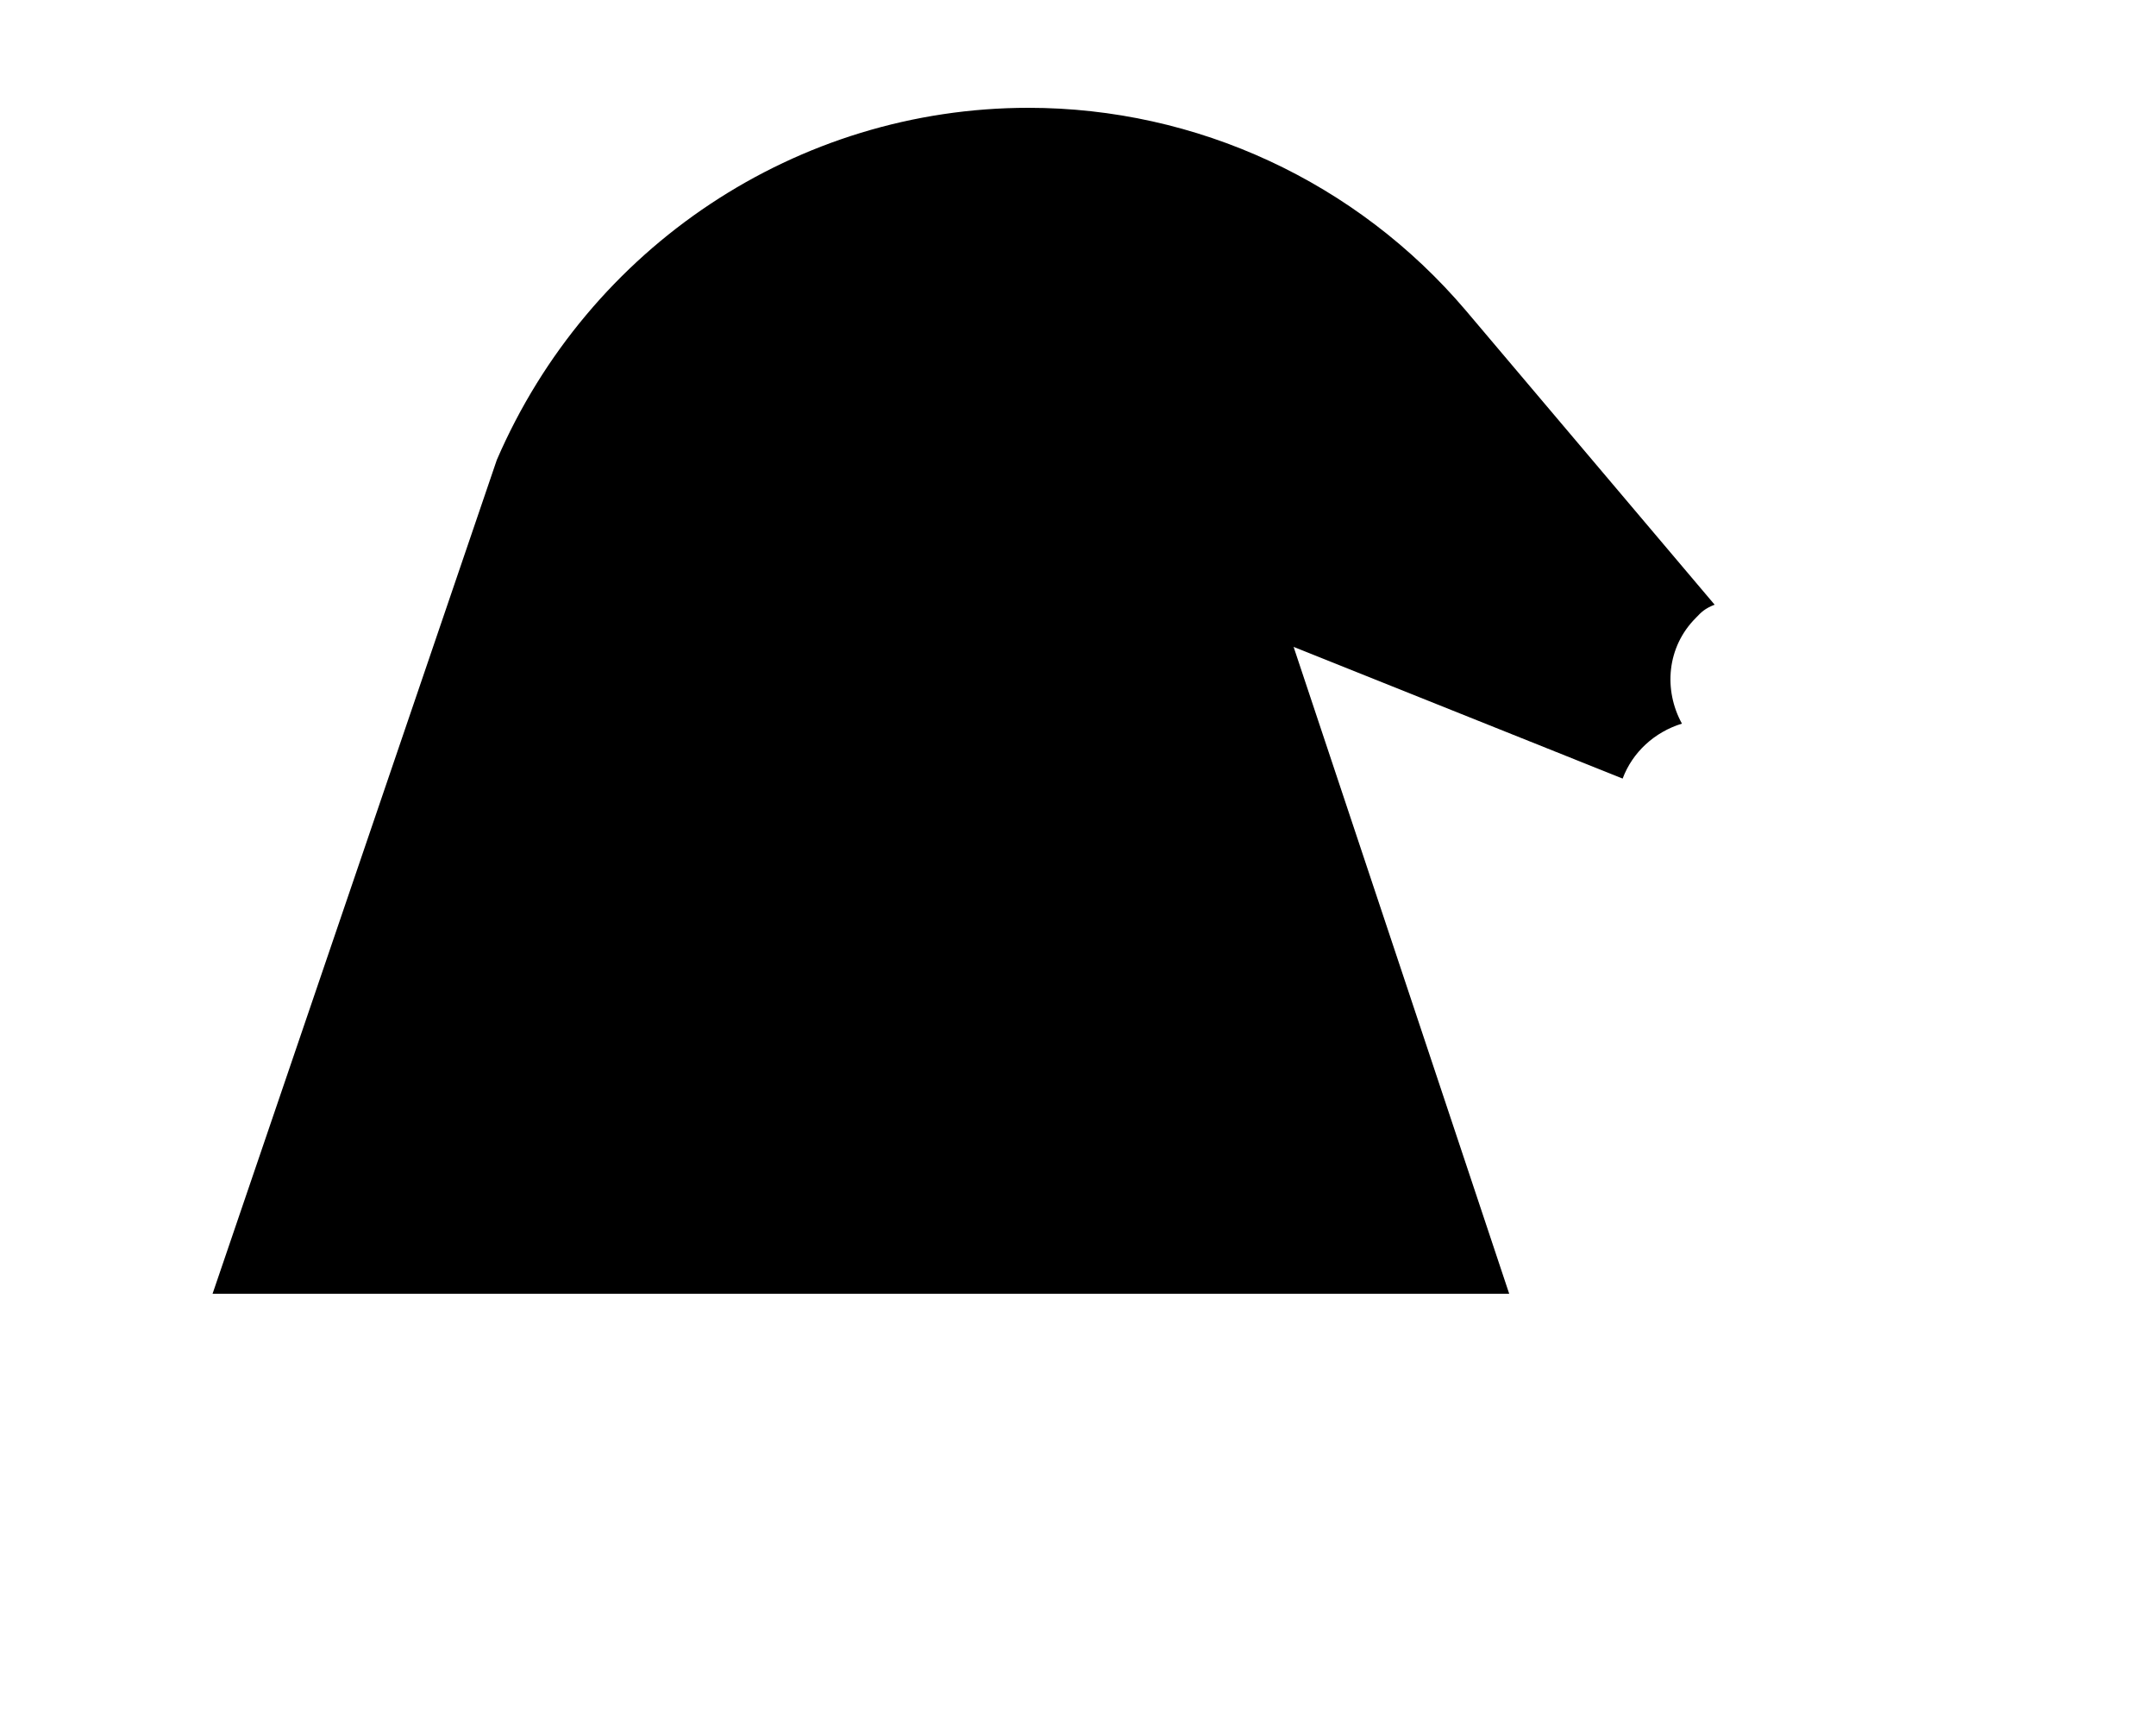 <svg xmlns="http://www.w3.org/2000/svg" viewBox="0 0 640 512"><!--! Font Awesome Pro 6.2.0 by @fontawesome - https://fontawesome.com License - https://fontawesome.com/license (Commercial License) Copyright 2022 Fonticons, Inc. --><path d="M503.4 183.4c-8.625 8.625-9.625 21.38-4.125 31.38c-8.117 2.492-14.68 8.484-17.6 16.31L384 192l64 192H63.1l84.38-247.5C174.8 73.25 236.6 32 305.3 32c50 0 97.38 22 129.8 60.13l73.88 87.35C506.1 180.6 505 181.7 503.4 183.4z" class="fa-secondary"/></svg>